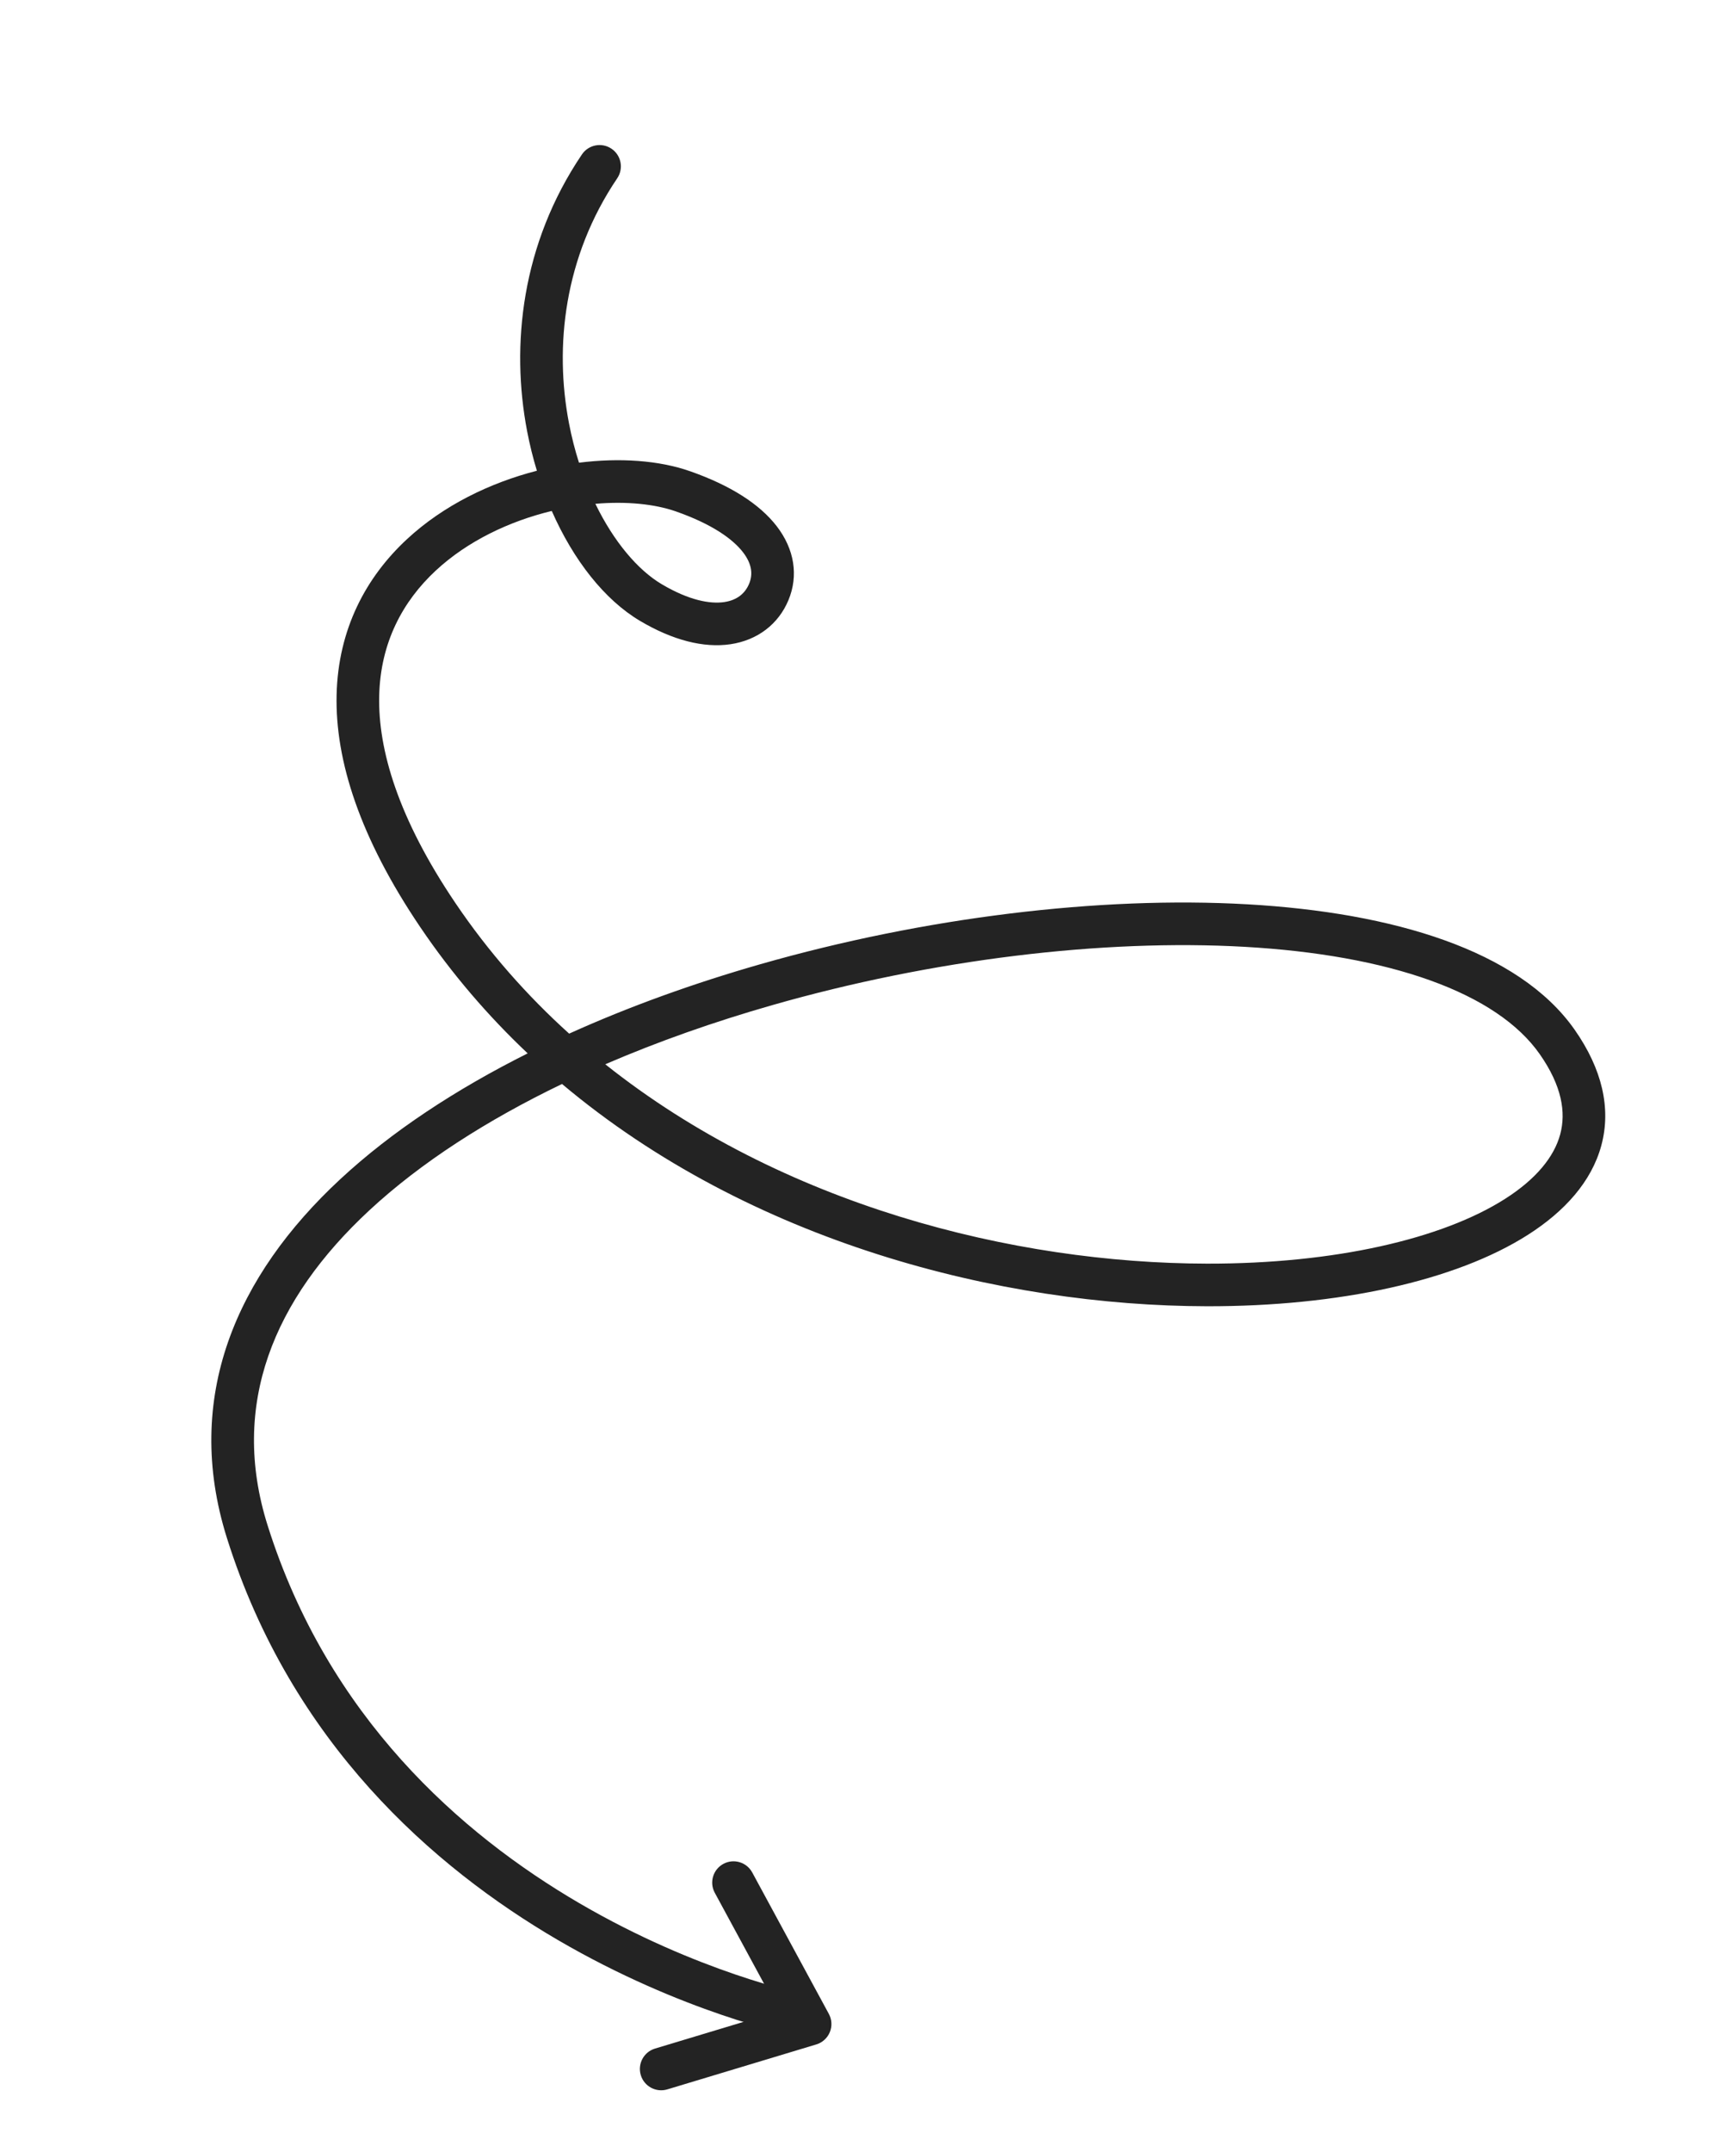 <?xml version="1.0" encoding="UTF-8"?> <svg xmlns="http://www.w3.org/2000/svg" width="163" height="202" viewBox="0 0 163 202" fill="none"> <path fill-rule="evenodd" clip-rule="evenodd" d="M76.746 189.455C76.527 190.537 75.472 191.237 74.389 191.018L74.786 189.058C74.389 191.018 74.388 191.017 74.387 191.017L74.384 191.017L74.375 191.015L74.347 191.009C74.323 191.004 74.29 190.997 74.248 190.988C74.163 190.97 74.041 190.942 73.885 190.906C73.571 190.834 73.118 190.724 72.541 190.572C71.387 190.267 69.738 189.793 67.729 189.107C63.714 187.735 58.239 185.511 52.385 182.094C40.681 175.261 27.359 163.592 21.306 144.359C17.147 131.146 22.21 119.719 31.948 110.681C36.783 106.193 42.81 102.245 49.545 98.871C45.834 95.365 42.433 91.42 39.45 87.007C33.791 78.634 31.465 71.386 31.605 65.232C31.745 59.027 34.388 54.16 38.198 50.621C41.653 47.412 46.048 45.307 50.411 44.185C50.044 42.98 49.735 41.736 49.492 40.466C47.952 32.419 48.955 22.908 54.639 14.496C55.257 13.581 56.5 13.34 57.415 13.958C58.331 14.577 58.571 15.82 57.953 16.735C52.957 24.129 52.044 32.525 53.421 39.714C53.668 41.008 53.987 42.249 54.364 43.43C58.164 42.951 61.859 43.202 64.792 44.23C68.587 45.56 71.326 47.312 72.929 49.39C74.596 51.551 74.986 54.033 74.031 56.329C73.101 58.566 71.142 60.095 68.573 60.47C66.079 60.835 63.172 60.101 60.096 58.278C56.767 56.305 53.84 52.578 51.808 47.959C47.823 48.922 43.897 50.787 40.92 53.552C37.814 56.437 35.717 60.312 35.604 65.323C35.489 70.384 37.396 76.825 42.764 84.767C45.875 89.37 49.479 93.442 53.44 97.018C59.111 94.456 65.188 92.276 71.412 90.497C86.777 86.104 103.244 84.093 117.106 84.878C124.036 85.27 130.384 86.366 135.645 88.257C140.886 90.141 145.213 92.878 147.86 96.666C150.425 100.337 151.294 104.03 150.357 107.508C149.437 110.924 146.883 113.72 143.47 115.897C136.674 120.231 125.689 122.629 113.324 122.607C94 122.573 70.461 116.616 52.77 101.744C45.731 105.132 39.517 109.113 34.669 113.613C25.693 121.944 21.561 131.846 25.121 143.158C30.783 161.148 43.247 172.127 54.401 178.639C59.977 181.894 65.198 184.015 69.022 185.321C70.932 185.974 72.489 186.421 73.561 186.704C74.097 186.845 74.511 186.945 74.787 187.009C74.925 187.041 75.028 187.064 75.095 187.079C75.129 187.086 75.153 187.091 75.168 187.094L75.183 187.097L75.183 187.097C75.184 187.097 75.184 187.098 75.185 187.098M76.746 189.455C76.966 188.373 76.266 187.317 75.185 187.098ZM56.831 99.894C73.437 113.117 95.161 118.575 113.331 118.607C125.333 118.628 135.439 116.275 141.319 112.525C144.245 110.659 145.926 108.579 146.495 106.468C147.047 104.419 146.66 101.932 144.581 98.956C142.583 96.097 139.1 93.75 134.291 92.021C129.501 90.299 123.558 89.25 116.879 88.871C103.523 88.115 87.506 90.056 72.511 94.343C67.066 95.899 61.784 97.757 56.831 99.894ZM55.902 47.288C57.627 50.839 59.882 53.501 62.136 54.837C64.72 56.368 66.697 56.702 67.995 56.512C69.22 56.334 69.966 55.687 70.337 54.794C70.684 53.959 70.647 52.981 69.762 51.834C68.813 50.603 66.875 49.199 63.468 48.005C61.478 47.307 58.823 47.037 55.902 47.288Z" fill="#232323"></path> <path fill-rule="evenodd" clip-rule="evenodd" d="M67.918 174.947C68.889 174.42 70.103 174.781 70.63 175.752L77.824 189.027C78.111 189.555 78.144 190.185 77.915 190.741C77.686 191.297 77.219 191.721 76.643 191.894L62.658 196.112C61.601 196.43 60.485 195.832 60.166 194.774C59.847 193.717 60.446 192.601 61.503 192.282L73.137 188.774L67.113 177.658C66.587 176.687 66.947 175.473 67.918 174.947Z" fill="#232323"></path> </svg> 